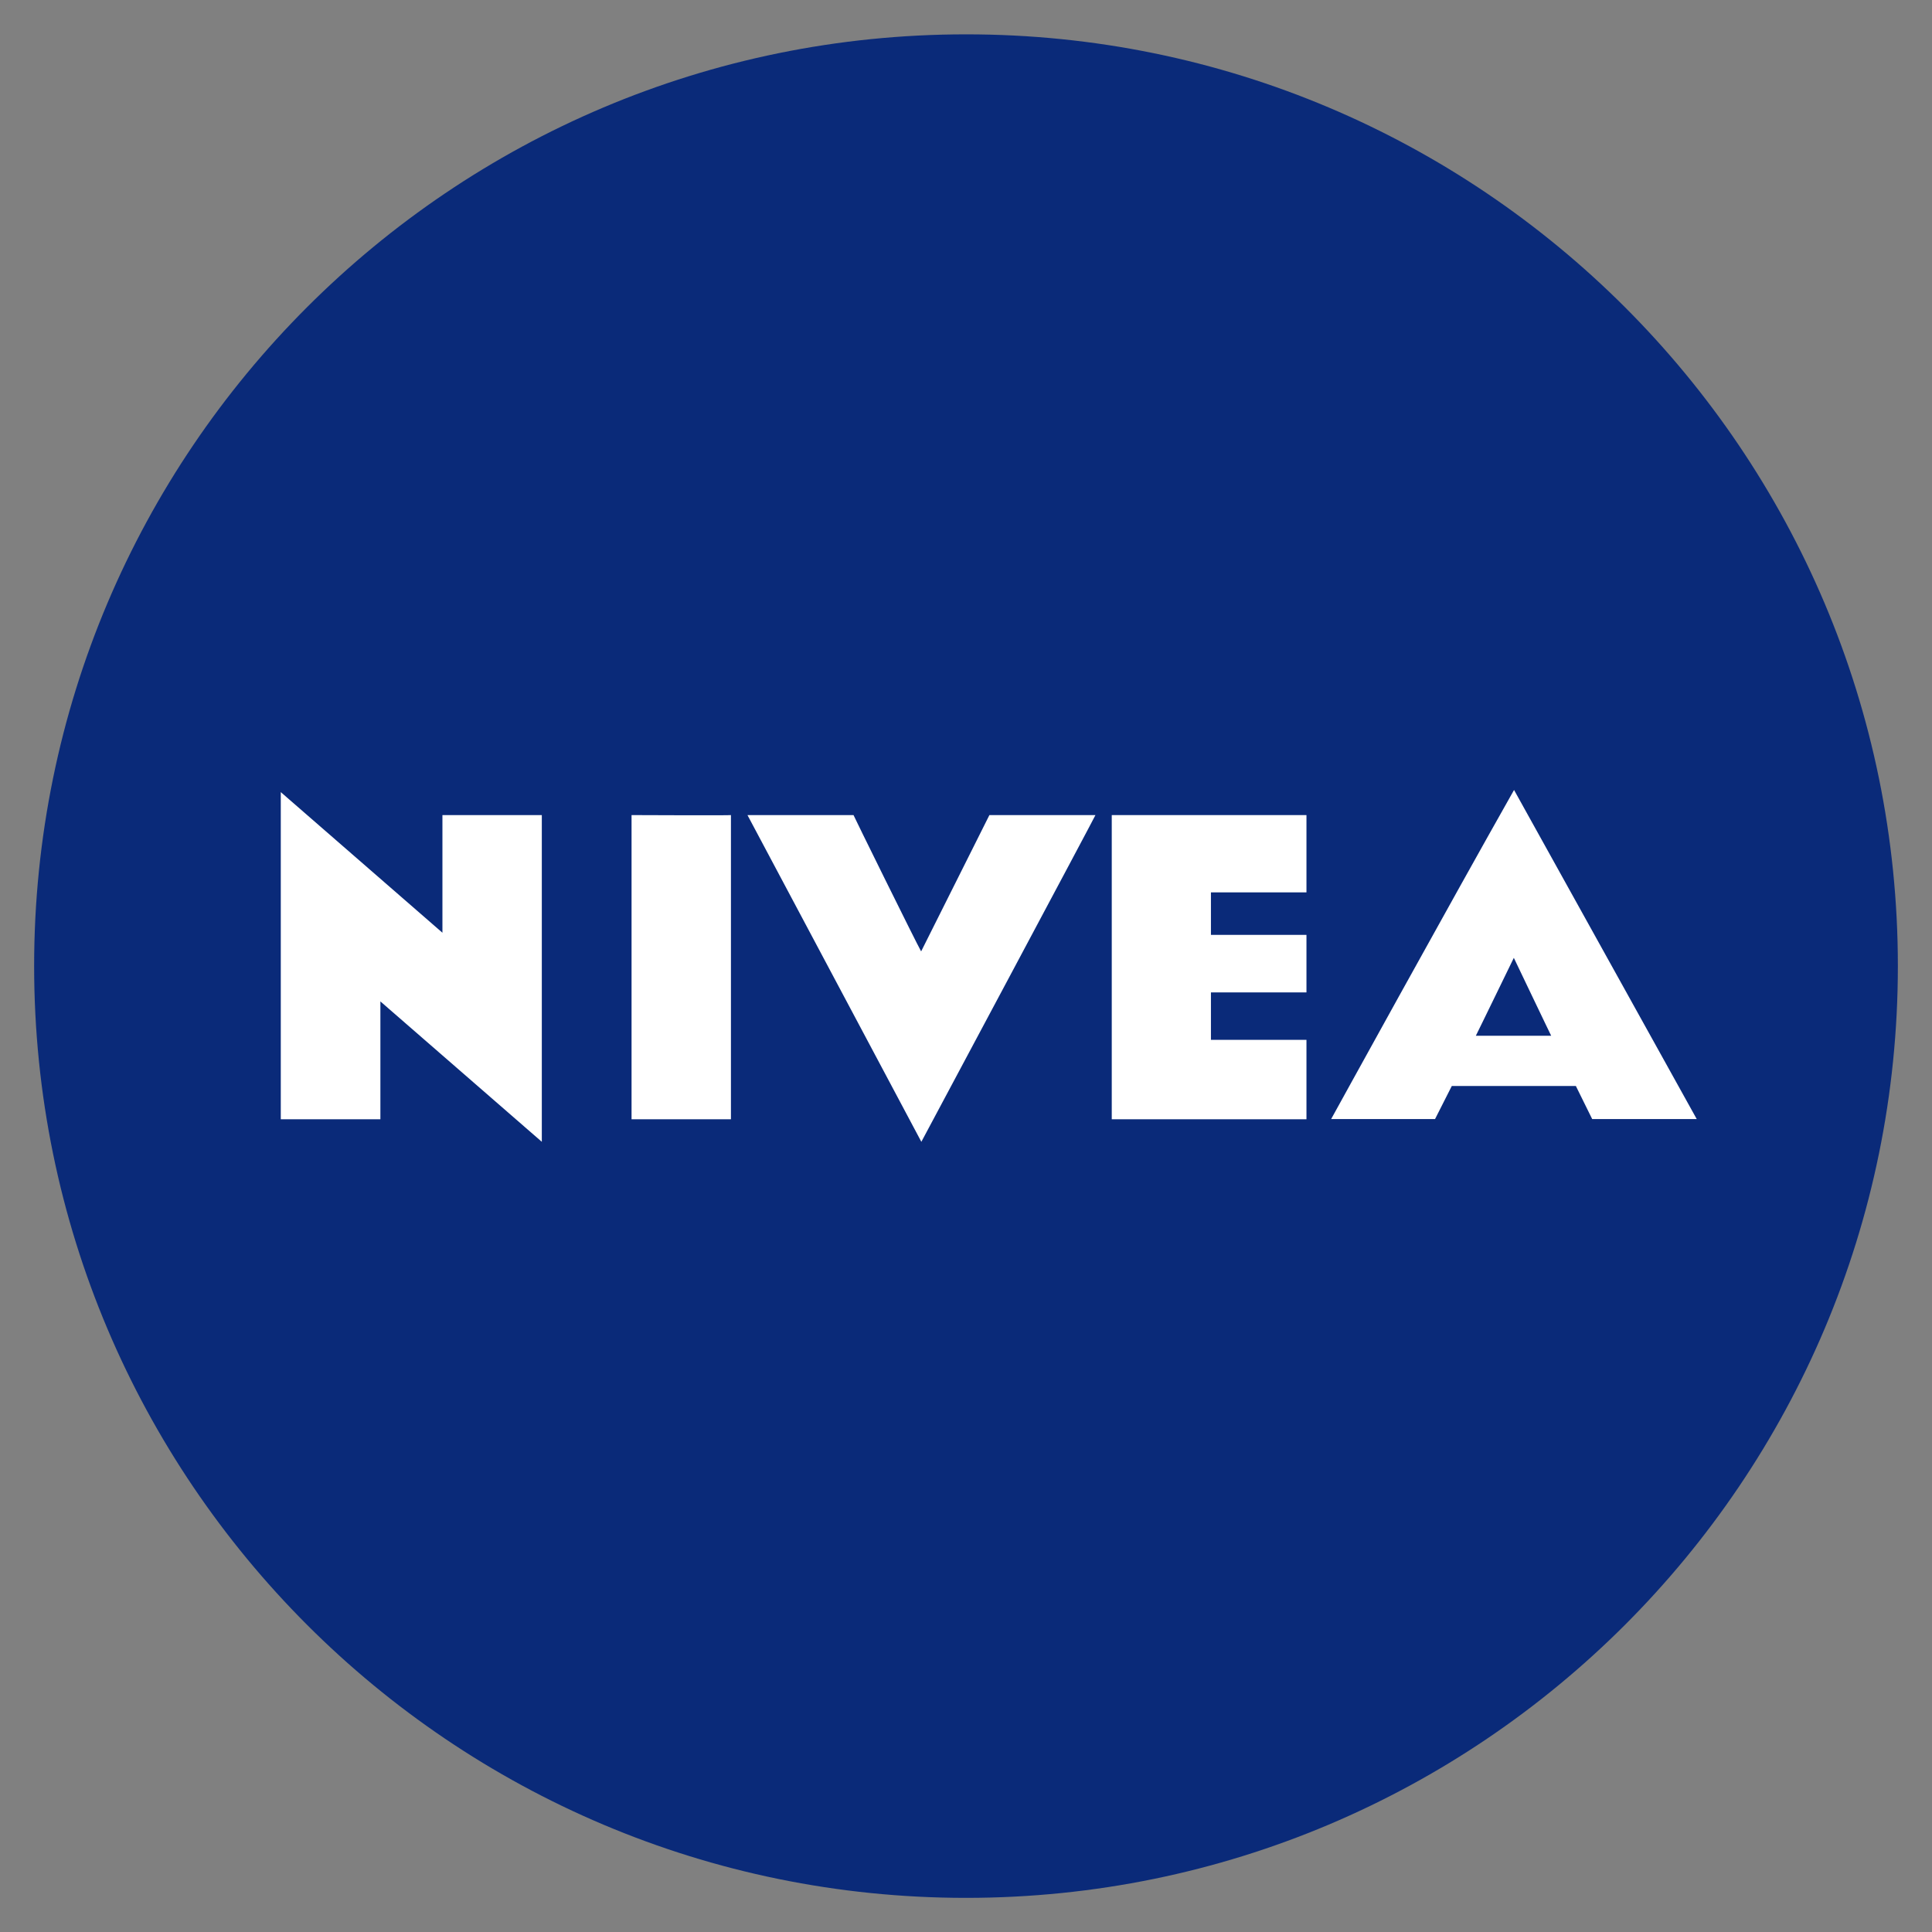 <svg xmlns="http://www.w3.org/2000/svg" xmlns:xlink="http://www.w3.org/1999/xlink" id="Layer_1" x="0px" y="0px" viewBox="0 0 900 900" style="enable-background:new 0 0 900 900;" xml:space="preserve"><rect x="0" y="0" width="900" height="900" fill="#808080" stroke="none"/><style type="text/css">	.st0{fill:#0A2A79;}	.st1{fill:#FFFFFF;}</style><g>	<path class="st0" d="M884.1,450c0,239.7-194.3,434.1-434.1,434.1C210.3,884.1,15.9,689.7,15.9,450c0-239.7,194.3-434,434.1-434  C689.7,15.9,884.1,210.3,884.1,450"></path>	<polygon class="st1" points="608.6,415.7 564.1,415.7 564.1,435.5 608.6,435.5 608.6,462.3 564.1,462.3 564.1,484.4 608.6,484.4   608.6,521.4 517.9,521.4 517.9,379.7 608.6,379.7  "></polygon>	<path class="st1" d="M687.5,482.5c0,0.1,17.7-36.3,17.7-36.3s17.4,36.4,17.4,36.3H687.5z M705.3,368  c-28.7,50.7-85.2,153.3-85.2,153.3h48.4l7.8-15.4h57.8l7.6,15.4h48.7L705.3,368z"></path>	<path class="st1" d="M429.1,443.2l31.8-63.5h49.4c0.2,0-81.1,152.2-81.1,152.2l-81-152.2h49.4C397.5,379.7,426.6,438.8,429.1,443.2  "></path>	<path class="st1" d="M340.5,521.4h-46.3V379.7c0,0,46.3,0.2,46.3,0V521.4z"></path>	<polygon class="st1" points="206.1,434.5 206.1,379.7 252.4,379.7 252.4,531.9 177.2,466.5 177.2,521.4 130.8,521.4 130.8,369  "></polygon></g></svg>
